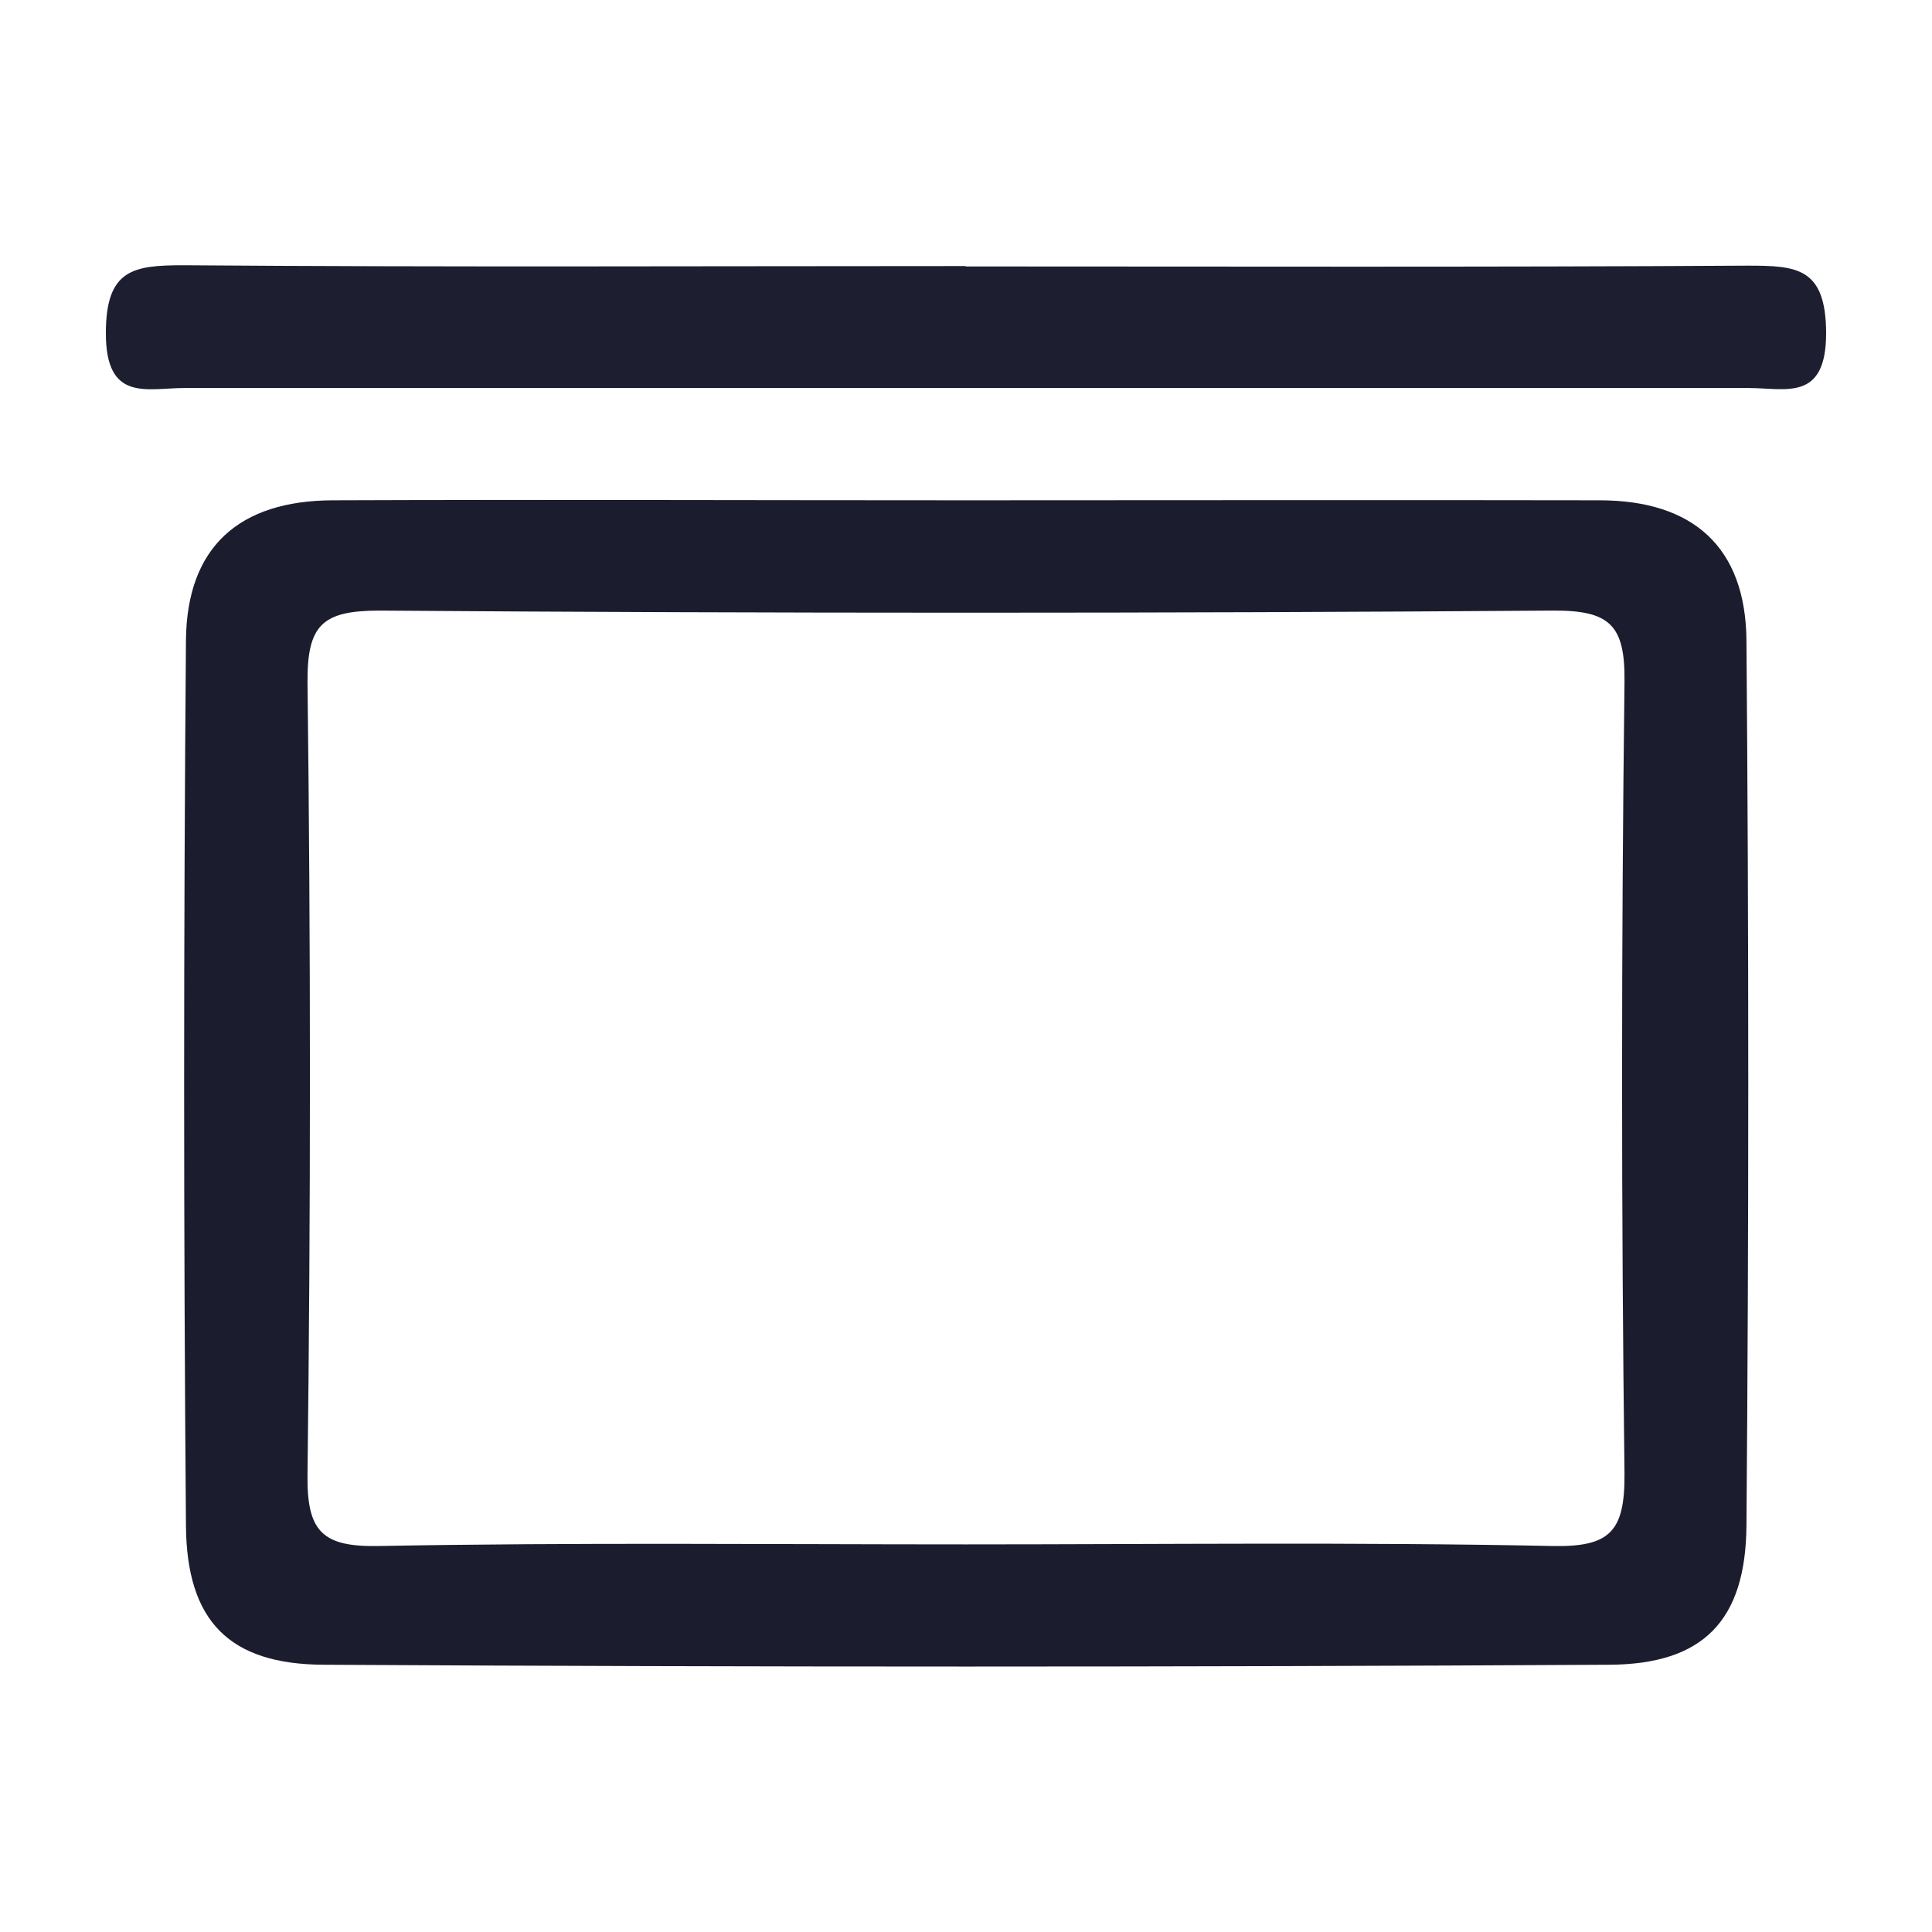 <?xml version="1.0" encoding="UTF-8"?>
<svg id="Layer_1" data-name="Layer 1" xmlns="http://www.w3.org/2000/svg" viewBox="0 0 48 48">
  <defs>
    <style>
      .cls-1 {
        fill: #191a2d;
      }

      .cls-1, .cls-2, .cls-3 {
        stroke-width: 0px;
      }

      .cls-4 {
        opacity: .98;
      }

      .cls-2 {
        fill: none;
      }

      .cls-3 {
        fill: #16172a;
      }
    </style>
  </defs>
  <g class="cls-4">
    <path class="cls-1" d="M23.99,6.62c6.48,0,12.96.02,19.43-.02,1.23,0,1.94.05,1.95,1.67,0,1.72-1,1.37-1.93,1.37-12.95,0-25.91,0-38.86,0-.93,0-1.95.36-1.95-1.36,0-1.59.68-1.69,1.93-1.69,6.48.05,12.95.02,19.43.02Z"/>
    <path class="cls-3" d="M24,12.43c5.25,0,10.49-.01,15.74,0,2.32,0,3.63,1.16,3.65,3.48.06,7.33.06,14.66,0,22-.02,2.35-1.07,3.44-3.41,3.45-10.65.06-21.29.06-31.94,0-2.35-.01-3.4-1.09-3.42-3.45-.06-7.33-.06-14.66,0-22,.02-2.32,1.32-3.47,3.64-3.48,5.25-.02,10.49,0,15.74,0ZM38.57,38.41c1.43.03,1.8-.36,1.79-1.79-.08-6.55-.08-13.11,0-19.67.02-1.43-.37-1.79-1.79-1.78-9.71.07-19.42.07-29.14,0-1.43,0-1.8.36-1.79,1.79.08,6.55.08,13.11,0,19.67-.02,1.43.37,1.81,1.79,1.78,4.85-.09,9.71-.04,14.57-.04,4.86,0,9.71-.06,14.57.04Z"/>
  </g>
  <rect class="cls-2" width="48" height="48"/>
</svg>